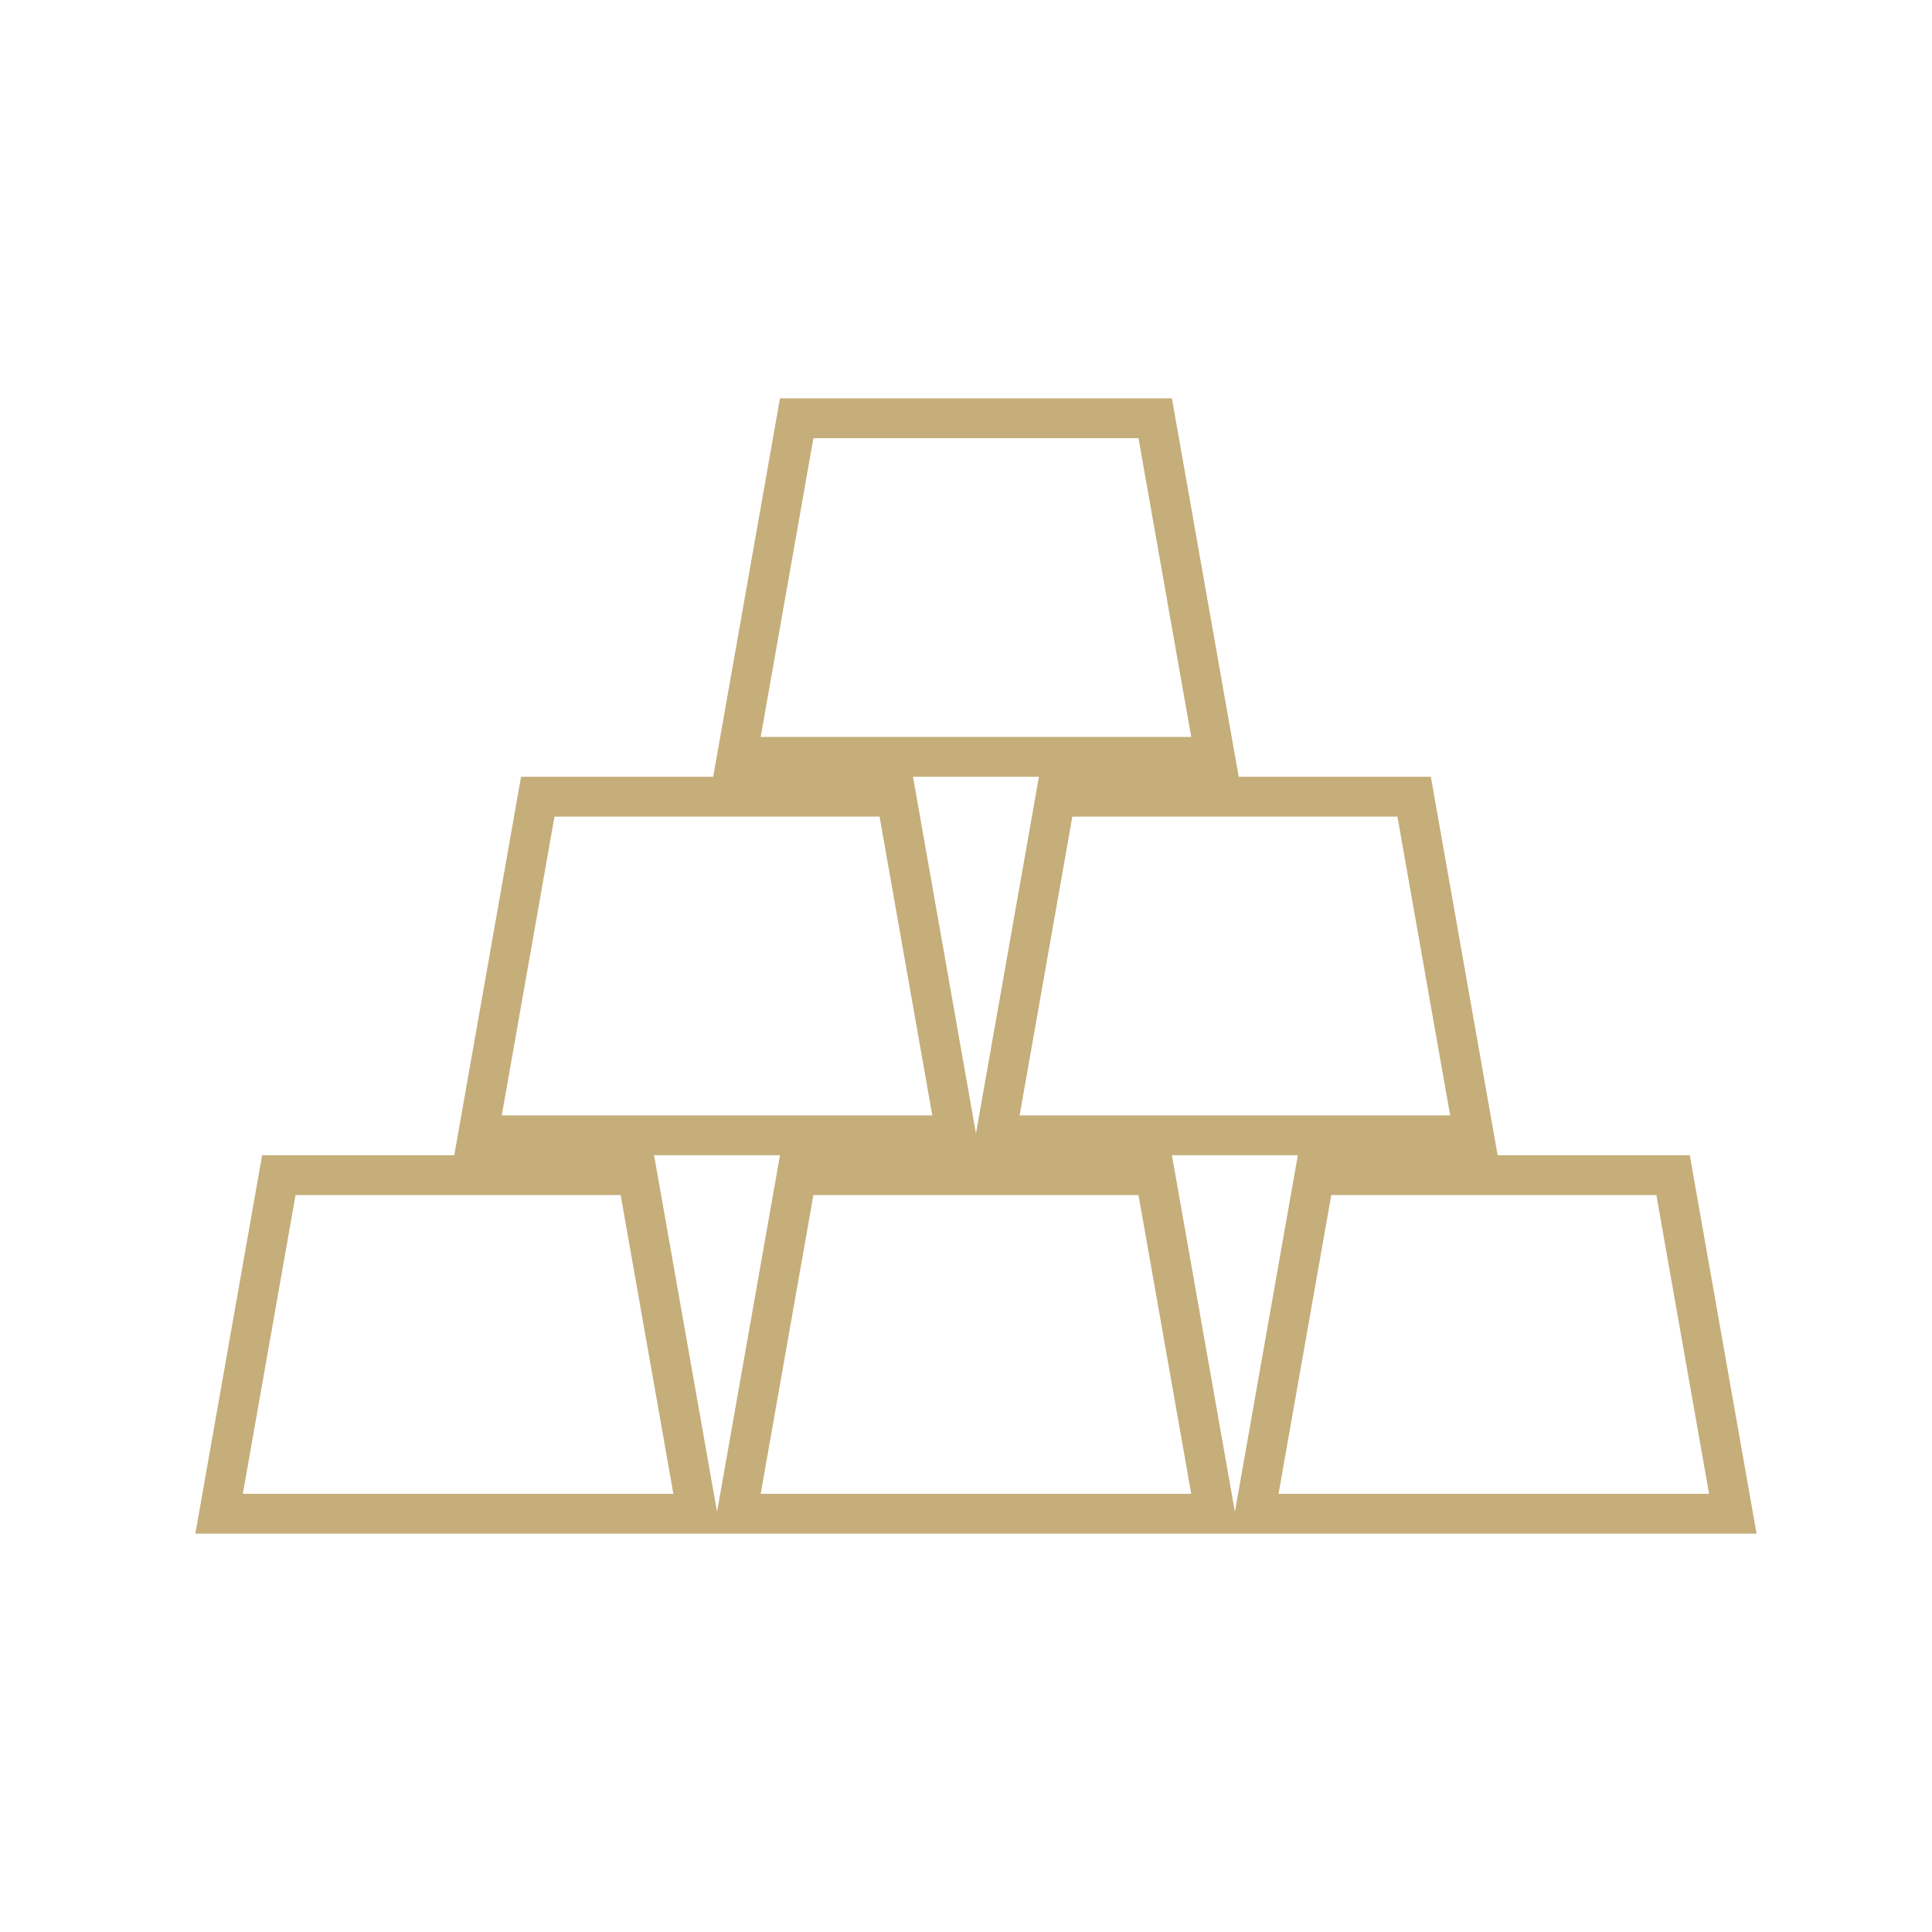 <?xml version="1.0" encoding="utf-8"?>
<svg width="125" height="125" viewBox="0 0 125 125" fill="none" xmlns="http://www.w3.org/2000/svg">
  <g>
    <rect width="125" height="125" />
    <path id="Shape" d="M96.689 48.969L84.258 48.969L79.937 24.485L67.505 24.485L63.184 0L37.826 0L33.505 24.485L21.073 24.485L16.753 48.969L4.321 48.969L0 73.454L101.01 73.454L96.689 48.969ZM77.775 27.062L81.186 46.392L53.33 46.392L56.741 27.062L77.775 27.062ZM39.988 2.577L61.022 2.577L64.433 21.907L36.577 21.907L39.988 2.577ZM54.579 24.485C54.579 24.485 50.518 47.492 50.518 47.492C50.51 47.532 50.5 47.532 50.492 47.492C50.492 47.492 46.432 24.485 46.432 24.485L54.579 24.485ZM23.236 27.062L44.269 27.062L47.681 46.392L19.825 46.392L23.236 27.062ZM3.072 70.876L6.483 51.546L27.517 51.546L30.928 70.876L3.072 70.876ZM33.742 71.977L29.679 48.969L37.826 48.969C37.826 48.969 33.766 71.977 33.766 71.977C33.753 72.017 33.753 72.017 33.74 71.977C33.74 71.977 33.742 71.977 33.742 71.977ZM36.577 70.876L39.988 51.546L61.022 51.546L64.433 70.876L36.577 70.876ZM67.247 71.977L63.184 48.969L71.331 48.969C71.331 48.969 67.271 71.977 67.271 71.977C67.258 72.017 67.258 72.017 67.245 71.977C67.245 71.977 67.247 71.977 67.247 71.977ZM73.494 51.546L94.527 51.546L97.938 70.876L70.082 70.876L73.494 51.546Z" fill="#C5AE7A" transform="translate(12.639 25.773)" />
  </g>
</svg>